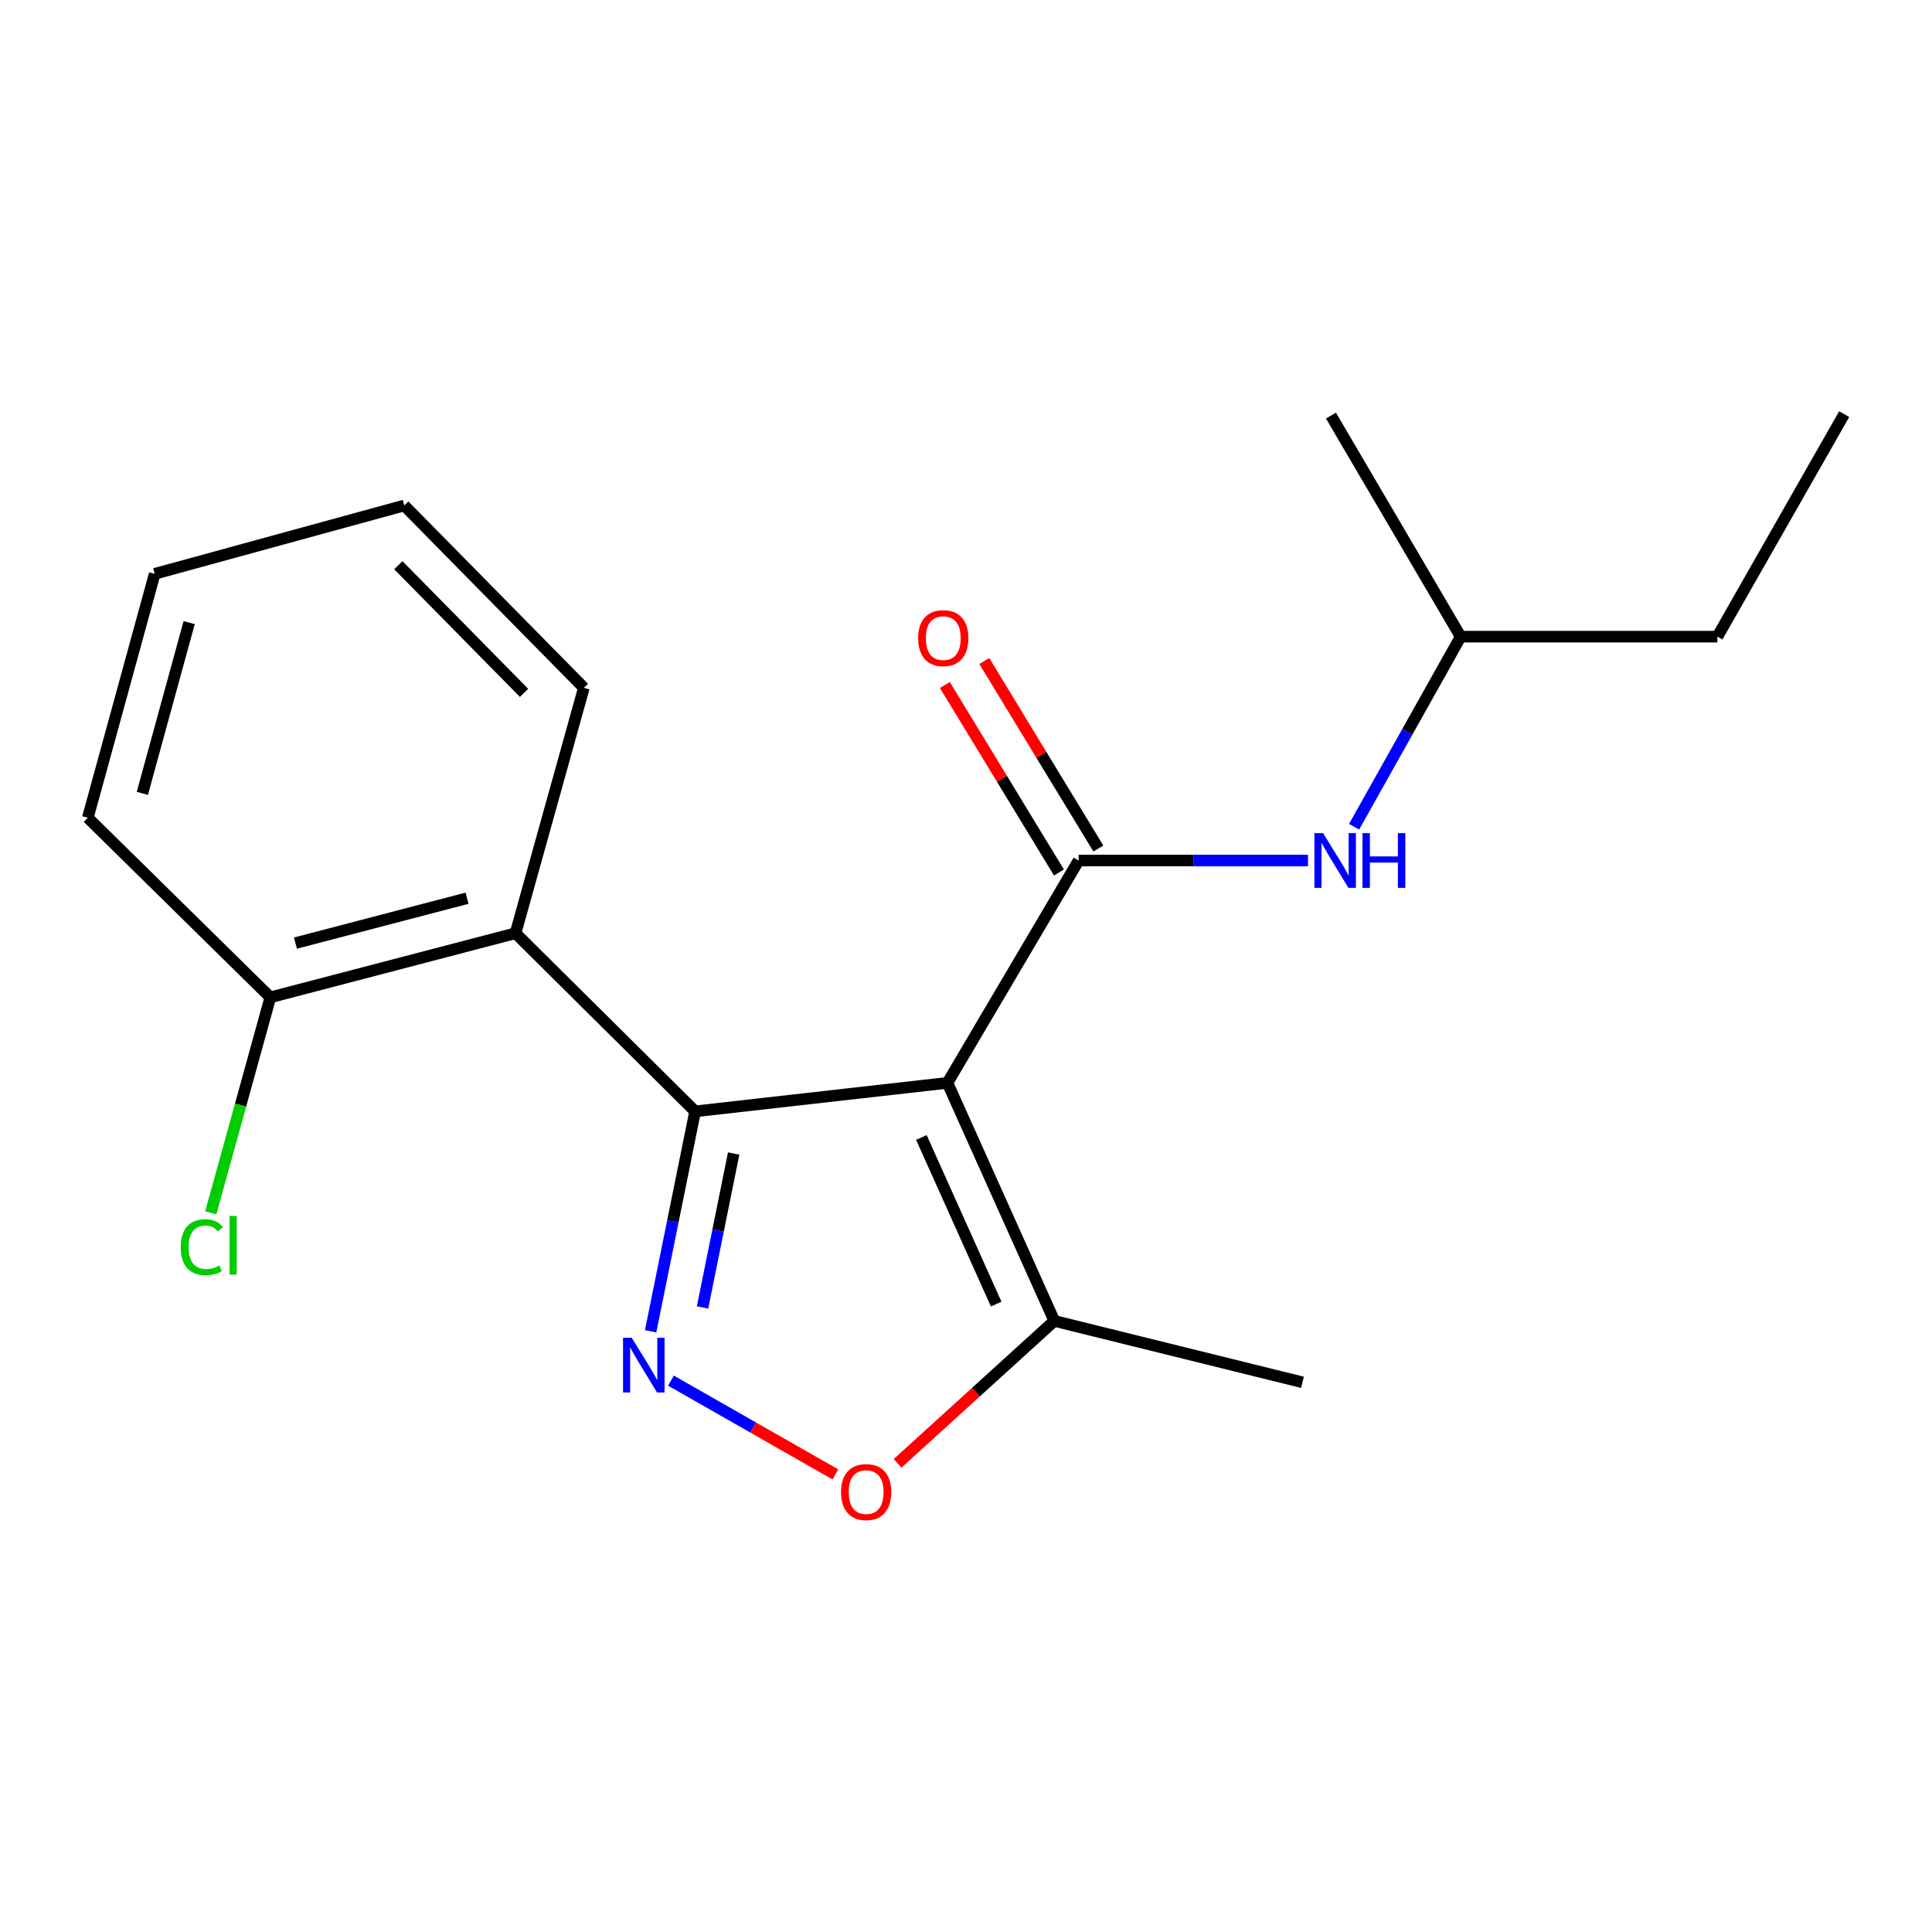 <?xml version='1.0' encoding='iso-8859-1'?>
<svg version='1.1' baseProfile='full'
              xmlns='http://www.w3.org/2000/svg'
                      xmlns:rdkit='http://www.rdkit.org/xml'
                      xmlns:xlink='http://www.w3.org/1999/xlink'
                  xml:space='preserve'
width='1000px' height='1000px' viewBox='0 0 1000 1000'>
<!-- END OF HEADER -->
<rect style='opacity:1.0;fill:#FFFFFF;stroke:none' width='1000' height='1000' x='0' y='0'> </rect>
<path class='bond-0' d='M 490.395,560.487 L 359.797,575.24' style='fill:none;fill-rule:evenodd;stroke:#000000;stroke-width:6px;stroke-linecap:butt;stroke-linejoin:miter;stroke-opacity:1' />
<path class='bond-2' d='M 490.395,560.487 L 558.307,445.398' style='fill:none;fill-rule:evenodd;stroke:#000000;stroke-width:6px;stroke-linecap:butt;stroke-linejoin:miter;stroke-opacity:1' />
<path class='bond-5' d='M 490.395,560.487 L 545.704,683.695' style='fill:none;fill-rule:evenodd;stroke:#000000;stroke-width:6px;stroke-linecap:butt;stroke-linejoin:miter;stroke-opacity:1' />
<path class='bond-5' d='M 476.906,588.748 L 515.622,674.994' style='fill:none;fill-rule:evenodd;stroke:#000000;stroke-width:6px;stroke-linecap:butt;stroke-linejoin:miter;stroke-opacity:1' />
<path class='bond-1' d='M 359.797,575.24 L 348.282,632.162' style='fill:none;fill-rule:evenodd;stroke:#000000;stroke-width:6px;stroke-linecap:butt;stroke-linejoin:miter;stroke-opacity:1' />
<path class='bond-1' d='M 348.282,632.162 L 336.766,689.083' style='fill:none;fill-rule:evenodd;stroke:#0000FF;stroke-width:6px;stroke-linecap:butt;stroke-linejoin:miter;stroke-opacity:1' />
<path class='bond-1' d='M 379.748,597.051 L 371.688,636.897' style='fill:none;fill-rule:evenodd;stroke:#000000;stroke-width:6px;stroke-linecap:butt;stroke-linejoin:miter;stroke-opacity:1' />
<path class='bond-1' d='M 371.688,636.897 L 363.627,676.742' style='fill:none;fill-rule:evenodd;stroke:#0000FF;stroke-width:6px;stroke-linecap:butt;stroke-linejoin:miter;stroke-opacity:1' />
<path class='bond-3' d='M 359.797,575.24 L 266.837,483.036' style='fill:none;fill-rule:evenodd;stroke:#000000;stroke-width:6px;stroke-linecap:butt;stroke-linejoin:miter;stroke-opacity:1' />
<path class='bond-19' d='M 347.276,714.607 L 389.84,738.88' style='fill:none;fill-rule:evenodd;stroke:#0000FF;stroke-width:6px;stroke-linecap:butt;stroke-linejoin:miter;stroke-opacity:1' />
<path class='bond-19' d='M 389.84,738.88 L 432.405,763.153' style='fill:none;fill-rule:evenodd;stroke:#FF0000;stroke-width:6px;stroke-linecap:butt;stroke-linejoin:miter;stroke-opacity:1' />
<path class='bond-6' d='M 558.307,445.398 L 617.665,445.398' style='fill:none;fill-rule:evenodd;stroke:#000000;stroke-width:6px;stroke-linecap:butt;stroke-linejoin:miter;stroke-opacity:1' />
<path class='bond-6' d='M 617.665,445.398 L 677.022,445.398' style='fill:none;fill-rule:evenodd;stroke:#0000FF;stroke-width:6px;stroke-linecap:butt;stroke-linejoin:miter;stroke-opacity:1' />
<path class='bond-7' d='M 568.508,439.192 L 538.986,390.666' style='fill:none;fill-rule:evenodd;stroke:#000000;stroke-width:6px;stroke-linecap:butt;stroke-linejoin:miter;stroke-opacity:1' />
<path class='bond-7' d='M 538.986,390.666 L 509.463,342.141' style='fill:none;fill-rule:evenodd;stroke:#FF0000;stroke-width:6px;stroke-linecap:butt;stroke-linejoin:miter;stroke-opacity:1' />
<path class='bond-7' d='M 548.107,451.604 L 518.584,403.078' style='fill:none;fill-rule:evenodd;stroke:#000000;stroke-width:6px;stroke-linecap:butt;stroke-linejoin:miter;stroke-opacity:1' />
<path class='bond-7' d='M 518.584,403.078 L 489.062,354.552' style='fill:none;fill-rule:evenodd;stroke:#FF0000;stroke-width:6px;stroke-linecap:butt;stroke-linejoin:miter;stroke-opacity:1' />
<path class='bond-8' d='M 266.837,483.036 L 139.927,516.229' style='fill:none;fill-rule:evenodd;stroke:#000000;stroke-width:6px;stroke-linecap:butt;stroke-linejoin:miter;stroke-opacity:1' />
<path class='bond-8' d='M 241.758,464.912 L 152.921,488.147' style='fill:none;fill-rule:evenodd;stroke:#000000;stroke-width:6px;stroke-linecap:butt;stroke-linejoin:miter;stroke-opacity:1' />
<path class='bond-10' d='M 266.837,483.036 L 302.206,356.02' style='fill:none;fill-rule:evenodd;stroke:#000000;stroke-width:6px;stroke-linecap:butt;stroke-linejoin:miter;stroke-opacity:1' />
<path class='bond-4' d='M 464.603,757.416 L 505.154,720.556' style='fill:none;fill-rule:evenodd;stroke:#FF0000;stroke-width:6px;stroke-linecap:butt;stroke-linejoin:miter;stroke-opacity:1' />
<path class='bond-4' d='M 505.154,720.556 L 545.704,683.695' style='fill:none;fill-rule:evenodd;stroke:#000000;stroke-width:6px;stroke-linecap:butt;stroke-linejoin:miter;stroke-opacity:1' />
<path class='bond-12' d='M 545.704,683.695 L 674.153,715.482' style='fill:none;fill-rule:evenodd;stroke:#000000;stroke-width:6px;stroke-linecap:butt;stroke-linejoin:miter;stroke-opacity:1' />
<path class='bond-11' d='M 700.883,427.917 L 728.466,378.728' style='fill:none;fill-rule:evenodd;stroke:#0000FF;stroke-width:6px;stroke-linecap:butt;stroke-linejoin:miter;stroke-opacity:1' />
<path class='bond-11' d='M 728.466,378.728 L 756.048,329.539' style='fill:none;fill-rule:evenodd;stroke:#000000;stroke-width:6px;stroke-linecap:butt;stroke-linejoin:miter;stroke-opacity:1' />
<path class='bond-9' d='M 139.927,516.229 L 124.516,572' style='fill:none;fill-rule:evenodd;stroke:#000000;stroke-width:6px;stroke-linecap:butt;stroke-linejoin:miter;stroke-opacity:1' />
<path class='bond-9' d='M 124.516,572 L 109.104,627.77' style='fill:none;fill-rule:evenodd;stroke:#00CC00;stroke-width:6px;stroke-linecap:butt;stroke-linejoin:miter;stroke-opacity:1' />
<path class='bond-13' d='M 139.927,516.229 L 45.455,423.269' style='fill:none;fill-rule:evenodd;stroke:#000000;stroke-width:6px;stroke-linecap:butt;stroke-linejoin:miter;stroke-opacity:1' />
<path class='bond-16' d='M 302.206,356.02 L 209.246,261.64' style='fill:none;fill-rule:evenodd;stroke:#000000;stroke-width:6px;stroke-linecap:butt;stroke-linejoin:miter;stroke-opacity:1' />
<path class='bond-16' d='M 271.249,358.62 L 206.177,292.554' style='fill:none;fill-rule:evenodd;stroke:#000000;stroke-width:6px;stroke-linecap:butt;stroke-linejoin:miter;stroke-opacity:1' />
<path class='bond-14' d='M 756.048,329.539 L 888.915,329.539' style='fill:none;fill-rule:evenodd;stroke:#000000;stroke-width:6px;stroke-linecap:butt;stroke-linejoin:miter;stroke-opacity:1' />
<path class='bond-15' d='M 756.048,329.539 L 688.905,215.114' style='fill:none;fill-rule:evenodd;stroke:#000000;stroke-width:6px;stroke-linecap:butt;stroke-linejoin:miter;stroke-opacity:1' />
<path class='bond-20' d='M 45.455,423.269 L 80.081,297.009' style='fill:none;fill-rule:evenodd;stroke:#000000;stroke-width:6px;stroke-linecap:butt;stroke-linejoin:miter;stroke-opacity:1' />
<path class='bond-20' d='M 73.678,410.646 L 97.917,322.264' style='fill:none;fill-rule:evenodd;stroke:#000000;stroke-width:6px;stroke-linecap:butt;stroke-linejoin:miter;stroke-opacity:1' />
<path class='bond-17' d='M 888.915,329.539 L 954.545,214.357' style='fill:none;fill-rule:evenodd;stroke:#000000;stroke-width:6px;stroke-linecap:butt;stroke-linejoin:miter;stroke-opacity:1' />
<path class='bond-18' d='M 209.246,261.64 L 80.081,297.009' style='fill:none;fill-rule:evenodd;stroke:#000000;stroke-width:6px;stroke-linecap:butt;stroke-linejoin:miter;stroke-opacity:1' />
<path  class='atom-2' d='M 326.964 692.434
L 336.244 707.434
Q 337.164 708.914, 338.644 711.594
Q 340.124 714.274, 340.204 714.434
L 340.204 692.434
L 343.964 692.434
L 343.964 720.754
L 340.084 720.754
L 330.124 704.354
Q 328.964 702.434, 327.724 700.234
Q 326.524 698.034, 326.164 697.354
L 326.164 720.754
L 322.484 720.754
L 322.484 692.434
L 326.964 692.434
' fill='#0000FF'/>
<path  class='atom-5' d='M 435.313 772.304
Q 435.313 765.504, 438.673 761.704
Q 442.033 757.904, 448.313 757.904
Q 454.593 757.904, 457.953 761.704
Q 461.313 765.504, 461.313 772.304
Q 461.313 779.184, 457.913 783.104
Q 454.513 786.984, 448.313 786.984
Q 442.073 786.984, 438.673 783.104
Q 435.313 779.224, 435.313 772.304
M 448.313 783.784
Q 452.633 783.784, 454.953 780.904
Q 457.313 777.984, 457.313 772.304
Q 457.313 766.744, 454.953 763.944
Q 452.633 761.104, 448.313 761.104
Q 443.993 761.104, 441.633 763.904
Q 439.313 766.704, 439.313 772.304
Q 439.313 778.024, 441.633 780.904
Q 443.993 783.784, 448.313 783.784
' fill='#FF0000'/>
<path  class='atom-7' d='M 684.821 431.238
L 694.101 446.238
Q 695.021 447.718, 696.501 450.398
Q 697.981 453.078, 698.061 453.238
L 698.061 431.238
L 701.821 431.238
L 701.821 459.558
L 697.941 459.558
L 687.981 443.158
Q 686.821 441.238, 685.581 439.038
Q 684.381 436.838, 684.021 436.158
L 684.021 459.558
L 680.341 459.558
L 680.341 431.238
L 684.821 431.238
' fill='#0000FF'/>
<path  class='atom-7' d='M 705.221 431.238
L 709.061 431.238
L 709.061 443.278
L 723.541 443.278
L 723.541 431.238
L 727.381 431.238
L 727.381 459.558
L 723.541 459.558
L 723.541 446.478
L 709.061 446.478
L 709.061 459.558
L 705.221 459.558
L 705.221 431.238
' fill='#0000FF'/>
<path  class='atom-8' d='M 475.232 330.296
Q 475.232 323.496, 478.592 319.696
Q 481.952 315.896, 488.232 315.896
Q 494.512 315.896, 497.872 319.696
Q 501.232 323.496, 501.232 330.296
Q 501.232 337.176, 497.832 341.096
Q 494.432 344.976, 488.232 344.976
Q 481.992 344.976, 478.592 341.096
Q 475.232 337.216, 475.232 330.296
M 488.232 341.776
Q 492.552 341.776, 494.872 338.896
Q 497.232 335.976, 497.232 330.296
Q 497.232 324.736, 494.872 321.936
Q 492.552 319.096, 488.232 319.096
Q 483.912 319.096, 481.552 321.896
Q 479.232 324.696, 479.232 330.296
Q 479.232 336.016, 481.552 338.896
Q 483.912 341.776, 488.232 341.776
' fill='#FF0000'/>
<path  class='atom-10' d='M 93.545 645.538
Q 93.545 638.498, 96.825 634.818
Q 100.145 631.098, 106.425 631.098
Q 112.265 631.098, 115.385 635.218
L 112.745 637.378
Q 110.465 634.378, 106.425 634.378
Q 102.145 634.378, 99.865 637.258
Q 97.625 640.098, 97.625 645.538
Q 97.625 651.138, 99.945 654.018
Q 102.305 656.898, 106.865 656.898
Q 109.985 656.898, 113.625 655.018
L 114.745 658.018
Q 113.265 658.978, 111.025 659.538
Q 108.785 660.098, 106.305 660.098
Q 100.145 660.098, 96.825 656.338
Q 93.545 652.578, 93.545 645.538
' fill='#00CC00'/>
<path  class='atom-10' d='M 118.825 629.378
L 122.505 629.378
L 122.505 659.738
L 118.825 659.738
L 118.825 629.378
' fill='#00CC00'/>
</svg>
